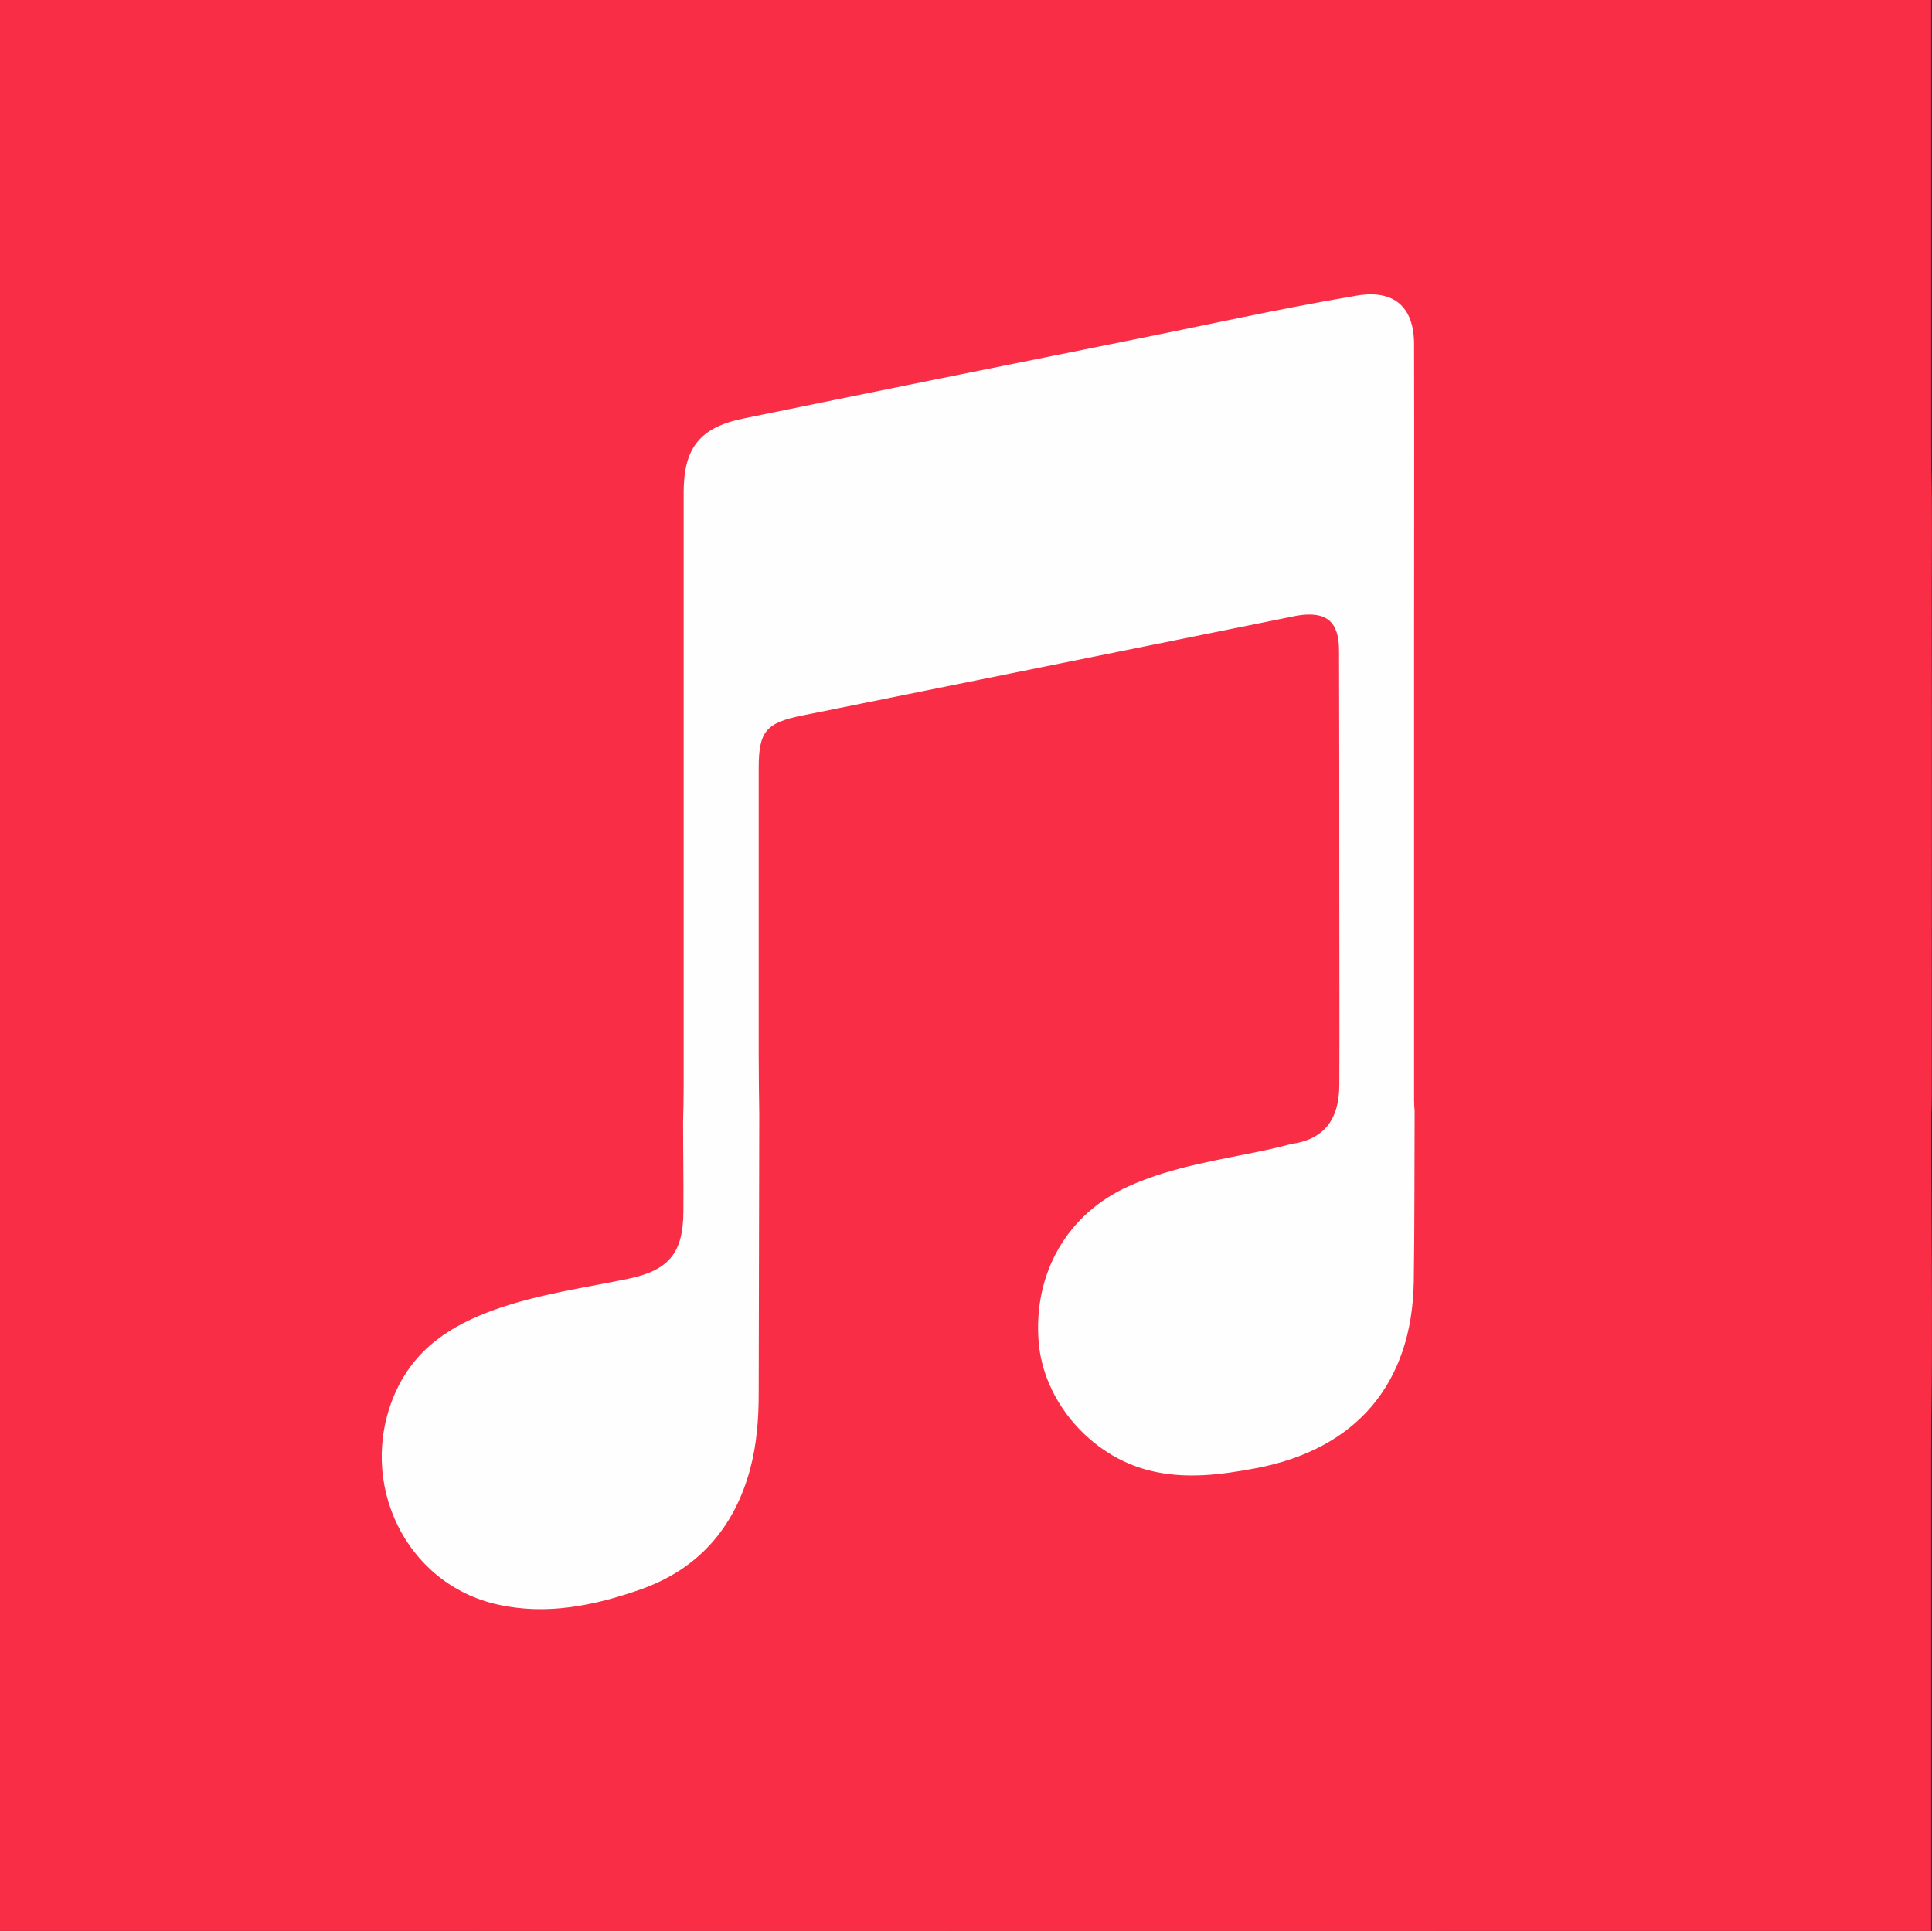 <?xml version="1.0" encoding="utf-8"?>
<!-- Generator: Adobe Illustrator 24.1.0, SVG Export Plug-In . SVG Version: 6.00 Build 0)  -->
<svg version="1.1" id="Layer_1" xmlns="http://www.w3.org/2000/svg" xmlns:xlink="http://www.w3.org/1999/xlink" x="0px" y="0px"
	 width="690.1px" height="689.8px" viewBox="0 0 690.1 689.8" style="enable-background:new 0 0 690.1 689.8;" xml:space="preserve"
	>
<rect x="0" y="0" width="690.1" height="689.8" fill="#333333" stroke="none"/>
<style type="text/css">
	.st0{fill:#F92D45;}
	.st1{fill:#FA4860;}
	.st2{fill:#FEFEFE;}
</style>
<rect class="st0" width="689.8" height="689.8"/>
<path class="st1" d="M687,546.8c0.2-0.3,0.4-0.7,0.5-1C687.3,546.2,687.1,546.5,687,546.8z"/>
<path class="st0" d="M689.8,397.9L689.8,397.9c0.1-2,0.2-4,0.2-6c0-60.1,0.1-120.3,0-180.4c0-28.6,1-57.4-4.2-85.7
	c-9.7-52.7-38.6-90.4-87.9-112c-25-11-51.8-13.5-78.7-13.5C406.5-0.1,293.7,0,180.9,0c-18.1,0-36.3,0.7-54.2,3.9
	C75.4,13.2,37.9,40.8,15.6,88.1C3.9,112.9,0.7,139.6,0.5,166.5C0,244.3,0.1,322.1,0,399.9c0,0.7,0.1,1.3,0.2,2c0,36-0.1,72,0,107.9
	c0,18,0.9,36,3.9,53.7c5,29.7,16.9,56,37.9,77.9c10,10.4,20.9,19.2,33.7,26.3c9.5,5.3,19.3,9.6,29.4,13c23.4,7.9,47.8,8.9,72.2,8.9
	c99.1,0.2,198.3,0.1,297.4,0.1c24.8,0,49.6,0.5,74.4-1.9c15.2-1.5,29.9-4.8,44.1-10.1c25.5-9.6,46.6-25.6,63.4-46.7
	c19.5-24.5,30.2-52.6,30.4-84.3c0.2-0.3,0.4-0.7,0.5-1c1.5-1.8,1.2-4.1,1.3-6.2C691,492.4,689.7,445.2,689.8,397.9z"/>
<path class="st2" d="M505.3,396.9c-0.1,20.3,0,40.6-0.3,60.9c-0.6,36.5-20.5,59.9-56.4,66.7c-12.7,2.4-25.4,4-38.1,0.8
	c-21.1-5.3-37.8-24.8-39.5-45.9c-2-24.6,10.3-45.9,32.3-55.7c15.8-7.1,32.9-9.4,49.6-13c2.7-0.6,5.5-1.3,8.2-2
	c11.5-1.6,17.2-8.3,17.3-21c0.1-21.3,0-42.6,0-63.9c0-30.5,0-60.9-0.1-91.4c0-10.4-4.5-14.1-14.8-12.5c-0.5,0.1-1,0.2-1.5,0.3
	c-58.5,11.8-117,23.6-175.4,35.4c-13,2.6-15.6,5.7-15.6,18.8c0,34.1,0,68.3,0,102.4c0,7,0.1,14,0.2,21c-0.1,33.3-0.1,66.6-0.2,100
	c0,9.2-0.7,18.3-3.1,27.2c-5.7,20.9-18.6,35.6-39.1,42.8c-16.5,5.8-33.5,9.3-51,5.4c-33-7.3-50.3-43.6-36.9-75
	c7.1-16.5,20.3-24.8,36-30.4c15.4-5.5,31.7-7.7,47.6-11c14.3-3,19.5-9.1,19.6-23.8c0.1-10.7-0.1-21.5-0.1-32.2
	c0.1-4.3,0.2-8.6,0.2-13c0-70.6,0-141.3,0-211.9c0-15.8,5.7-23.2,21.4-26.4c45.3-9.3,90.6-18.4,135.9-27.5
	c27.7-5.5,55.3-11.7,83.2-16.4c13.1-2.2,20.4,3.9,20.4,17.4c0.1,36.2,0,72.3,0,108.5c0,53.8,0,107.6,0,161.4
	C505.1,394.3,505.2,395.6,505.3,396.9z"/>
</svg>
